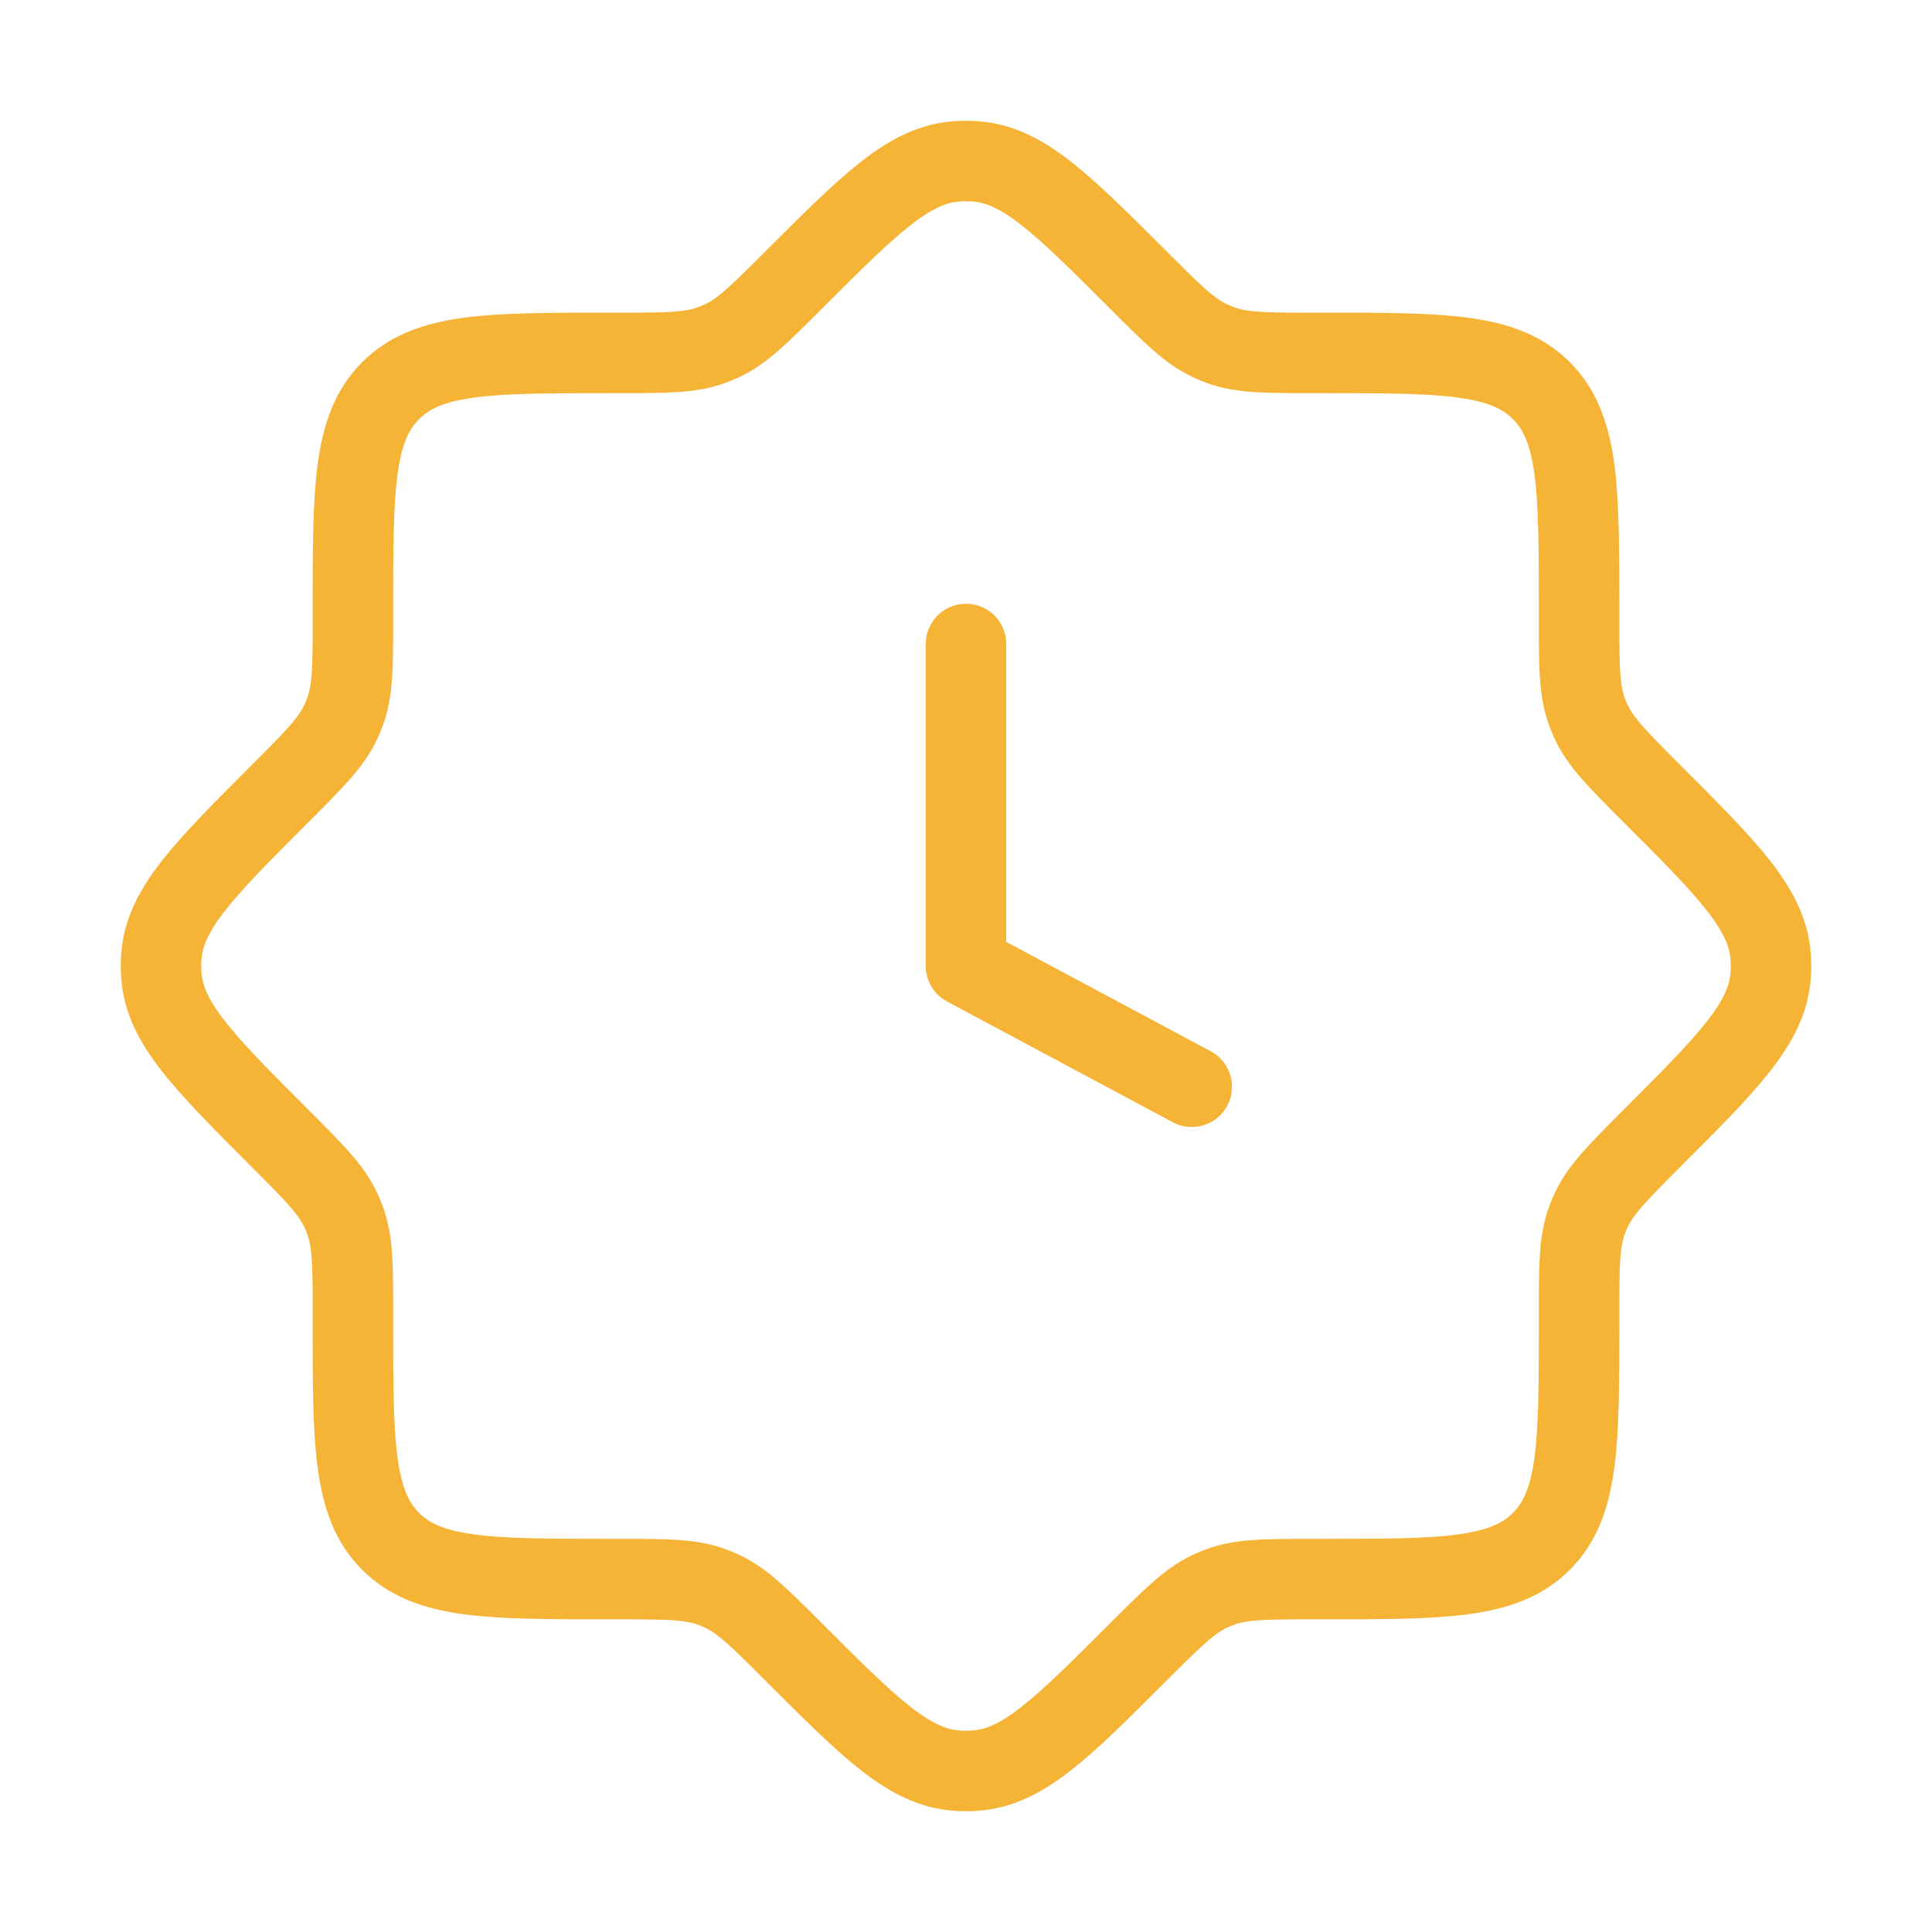 <svg width="36" height="36" viewBox="0 0 36 36" fill="none" xmlns="http://www.w3.org/2000/svg">
<path d="M24.462 6.576C23.576 6.576 23.133 6.576 22.729 6.426C22.673 6.405 22.617 6.382 22.563 6.357C22.172 6.178 21.858 5.864 21.231 5.237C19.788 3.795 19.067 3.073 18.179 3.007C18.06 2.998 17.94 2.998 17.821 3.007C16.933 3.073 16.212 3.795 14.769 5.237C14.142 5.864 13.829 6.178 13.437 6.357C13.383 6.382 13.327 6.405 13.271 6.426C12.867 6.576 12.424 6.576 11.538 6.576H11.374C9.112 6.576 7.981 6.576 7.279 7.279C6.576 7.981 6.576 9.112 6.576 11.374V11.538C6.576 12.424 6.576 12.867 6.426 13.271C6.405 13.327 6.382 13.383 6.357 13.437C6.178 13.829 5.864 14.142 5.237 14.769C3.795 16.212 3.073 16.933 3.007 17.821C2.998 17.94 2.998 18.06 3.007 18.179C3.073 19.067 3.795 19.788 5.237 21.231C5.864 21.858 6.178 22.172 6.357 22.563C6.382 22.617 6.405 22.673 6.426 22.729C6.576 23.133 6.576 23.576 6.576 24.462V24.626C6.576 26.888 6.576 28.019 7.279 28.721C7.981 29.424 9.112 29.424 11.374 29.424H11.538C12.424 29.424 12.867 29.424 13.271 29.574C13.327 29.595 13.383 29.618 13.437 29.642C13.829 29.822 14.142 30.136 14.769 30.762C16.212 32.205 16.933 32.927 17.821 32.993C17.94 33.002 18.06 33.002 18.179 32.993C19.067 32.927 19.788 32.205 21.231 30.762C21.858 30.136 22.172 29.822 22.563 29.642C22.617 29.618 22.673 29.595 22.729 29.574C23.133 29.424 23.576 29.424 24.462 29.424H24.626C26.888 29.424 28.019 29.424 28.721 28.721C29.424 28.019 29.424 26.888 29.424 24.626V24.462C29.424 23.576 29.424 23.133 29.574 22.729C29.595 22.673 29.618 22.617 29.642 22.563C29.822 22.172 30.136 21.858 30.762 21.231C32.205 19.788 32.927 19.067 32.993 18.179C33.002 18.06 33.002 17.94 32.993 17.821C32.927 16.933 32.205 16.212 30.762 14.769C30.136 14.142 29.822 13.829 29.642 13.437C29.618 13.383 29.595 13.327 29.574 13.271C29.424 12.867 29.424 12.424 29.424 11.538V11.374C29.424 9.112 29.424 7.981 28.721 7.279C28.019 6.576 26.888 6.576 24.626 6.576H24.462Z" stroke="#F5B436" stroke-width="1.5"/>
<path d="M18 12V18L22.206 20.25" stroke="#F5B436" stroke-width="1.5" stroke-linecap="round" stroke-linejoin="round"/>
</svg>
